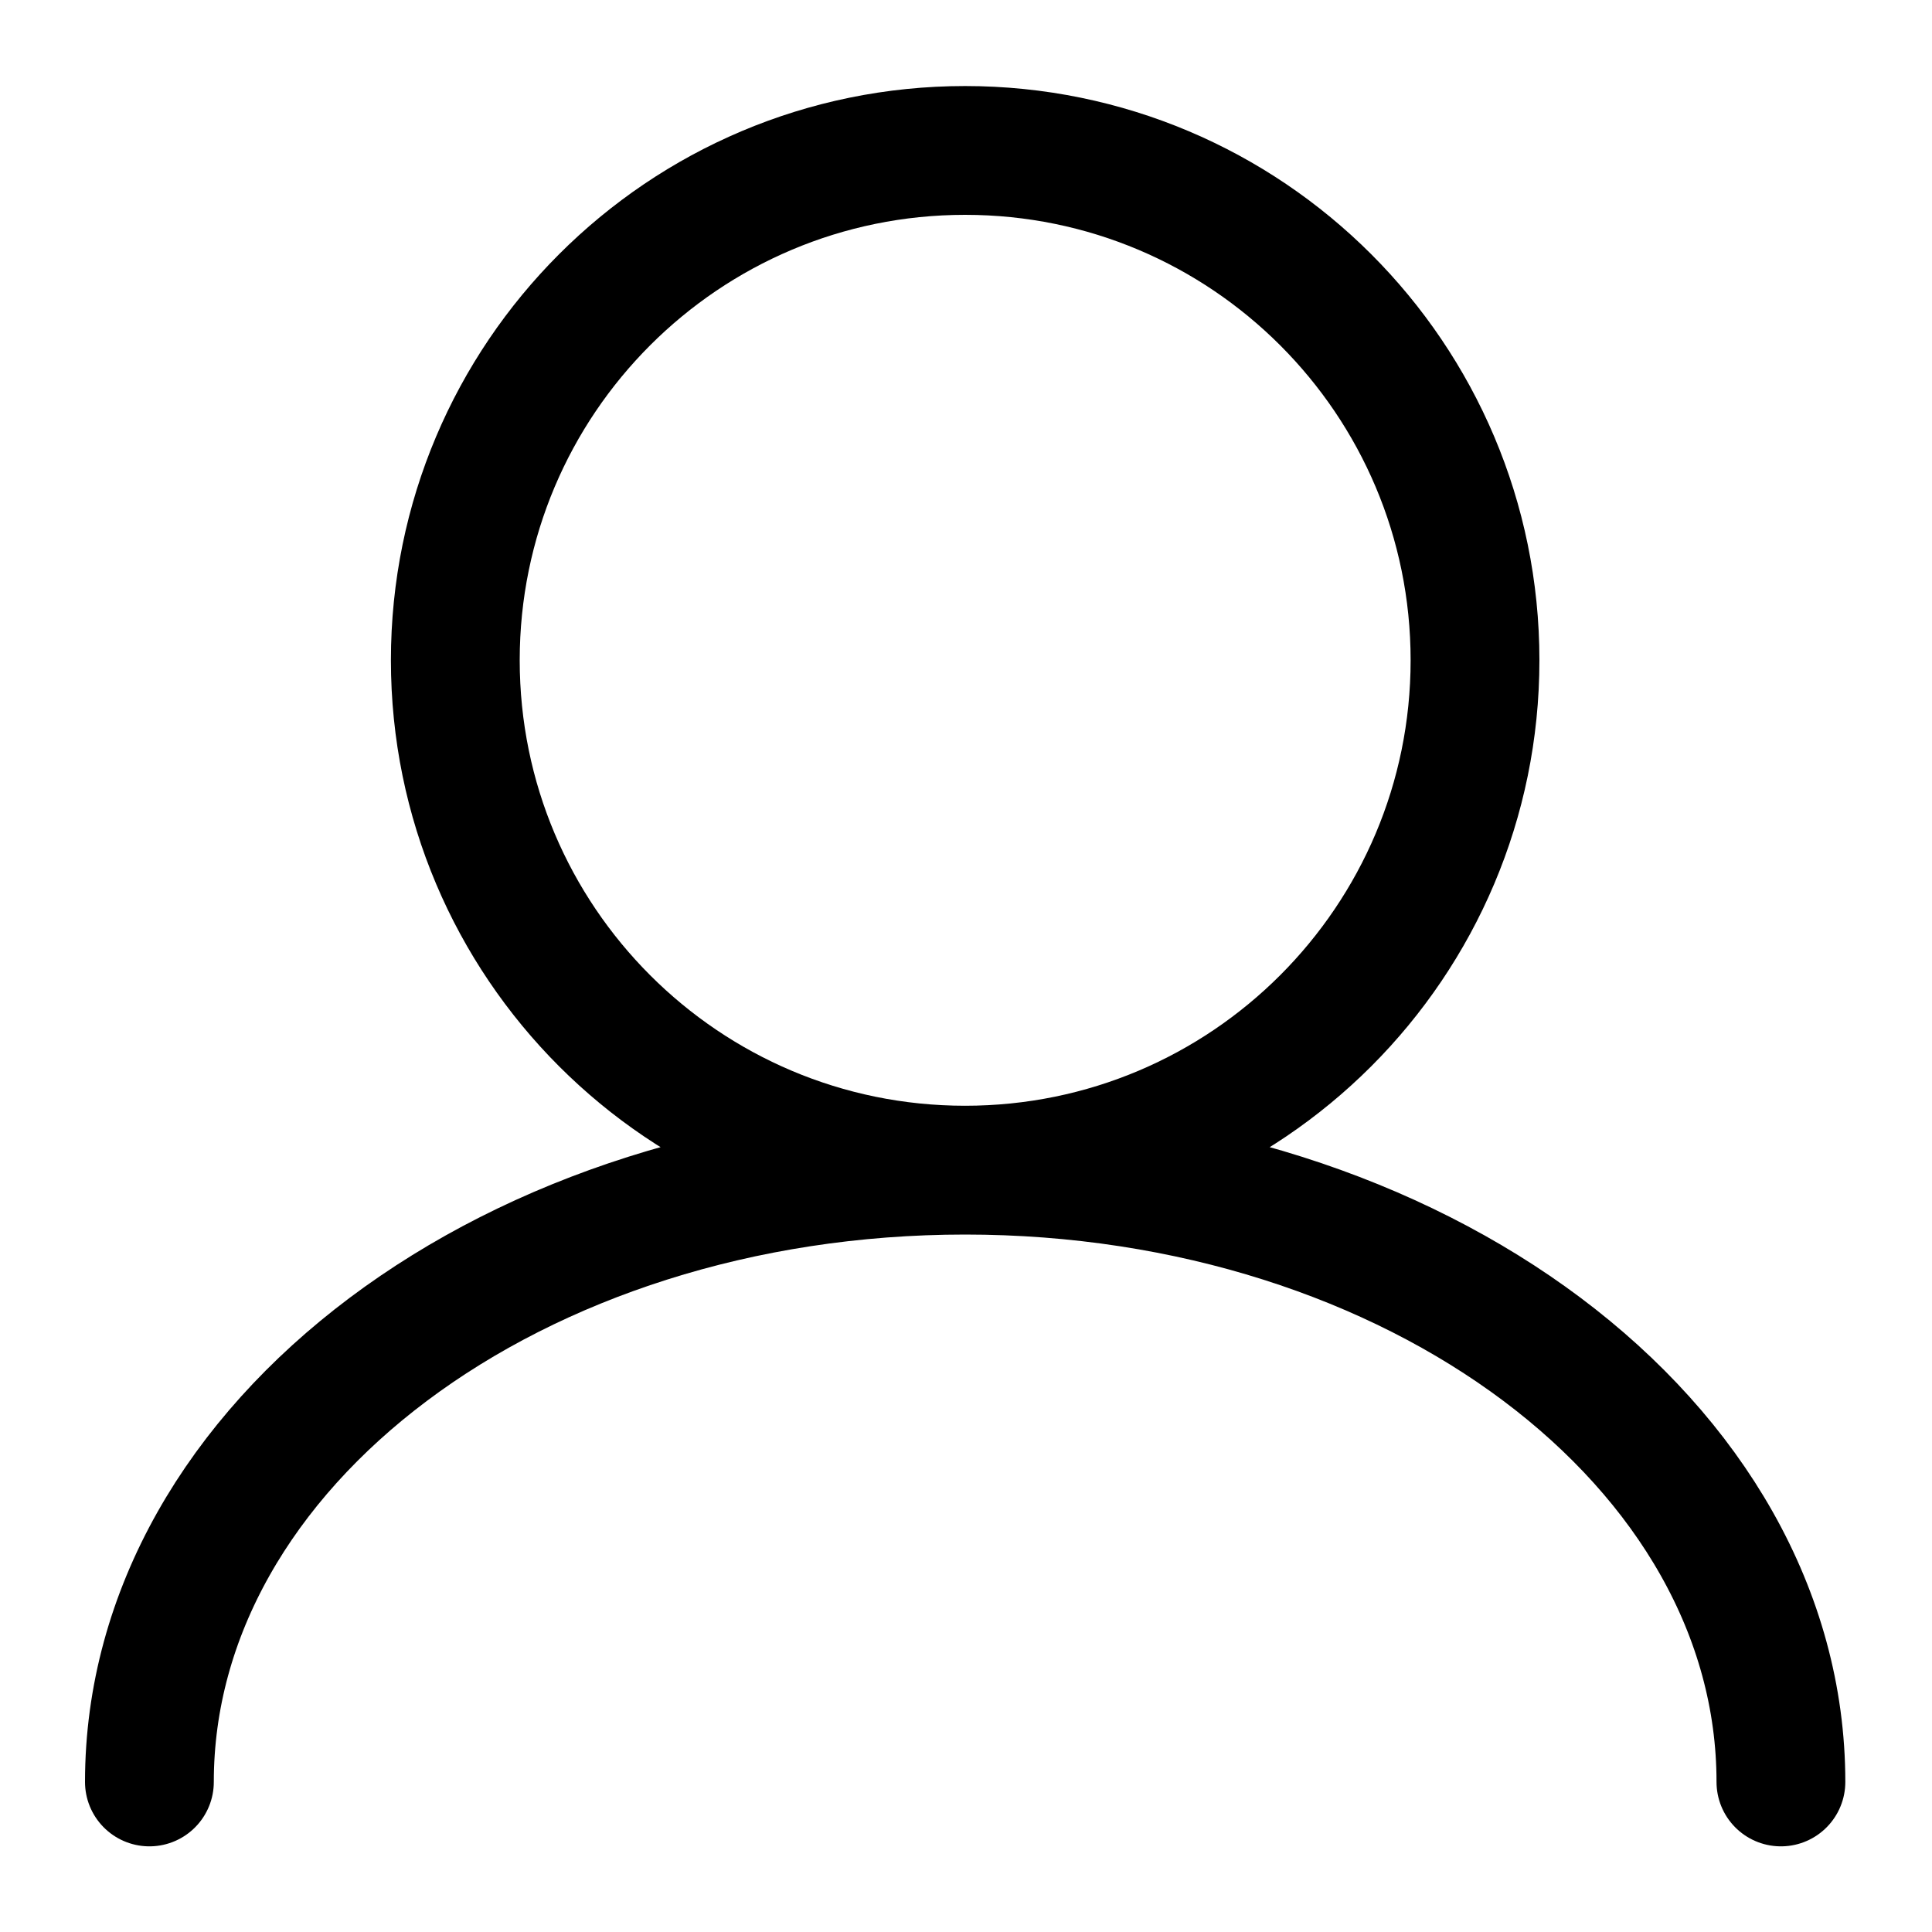 <svg width="15" height="15" viewBox="0 0 15 15" fill="none" xmlns="http://www.w3.org/2000/svg">
<path d="M7.493 9.085C9.68 9.085 11.452 7.312 11.452 5.126C11.452 2.94 9.68 1.168 7.493 1.168C5.307 1.168 3.535 2.94 3.535 5.126C3.535 7.312 5.307 9.085 7.493 9.085ZM7.493 9.085C3.996 9.085 1.16 11.211 1.16 13.835M7.493 9.085C10.991 9.085 13.827 11.211 13.827 13.835" stroke="black" stroke-linecap="round"/>
</svg>
